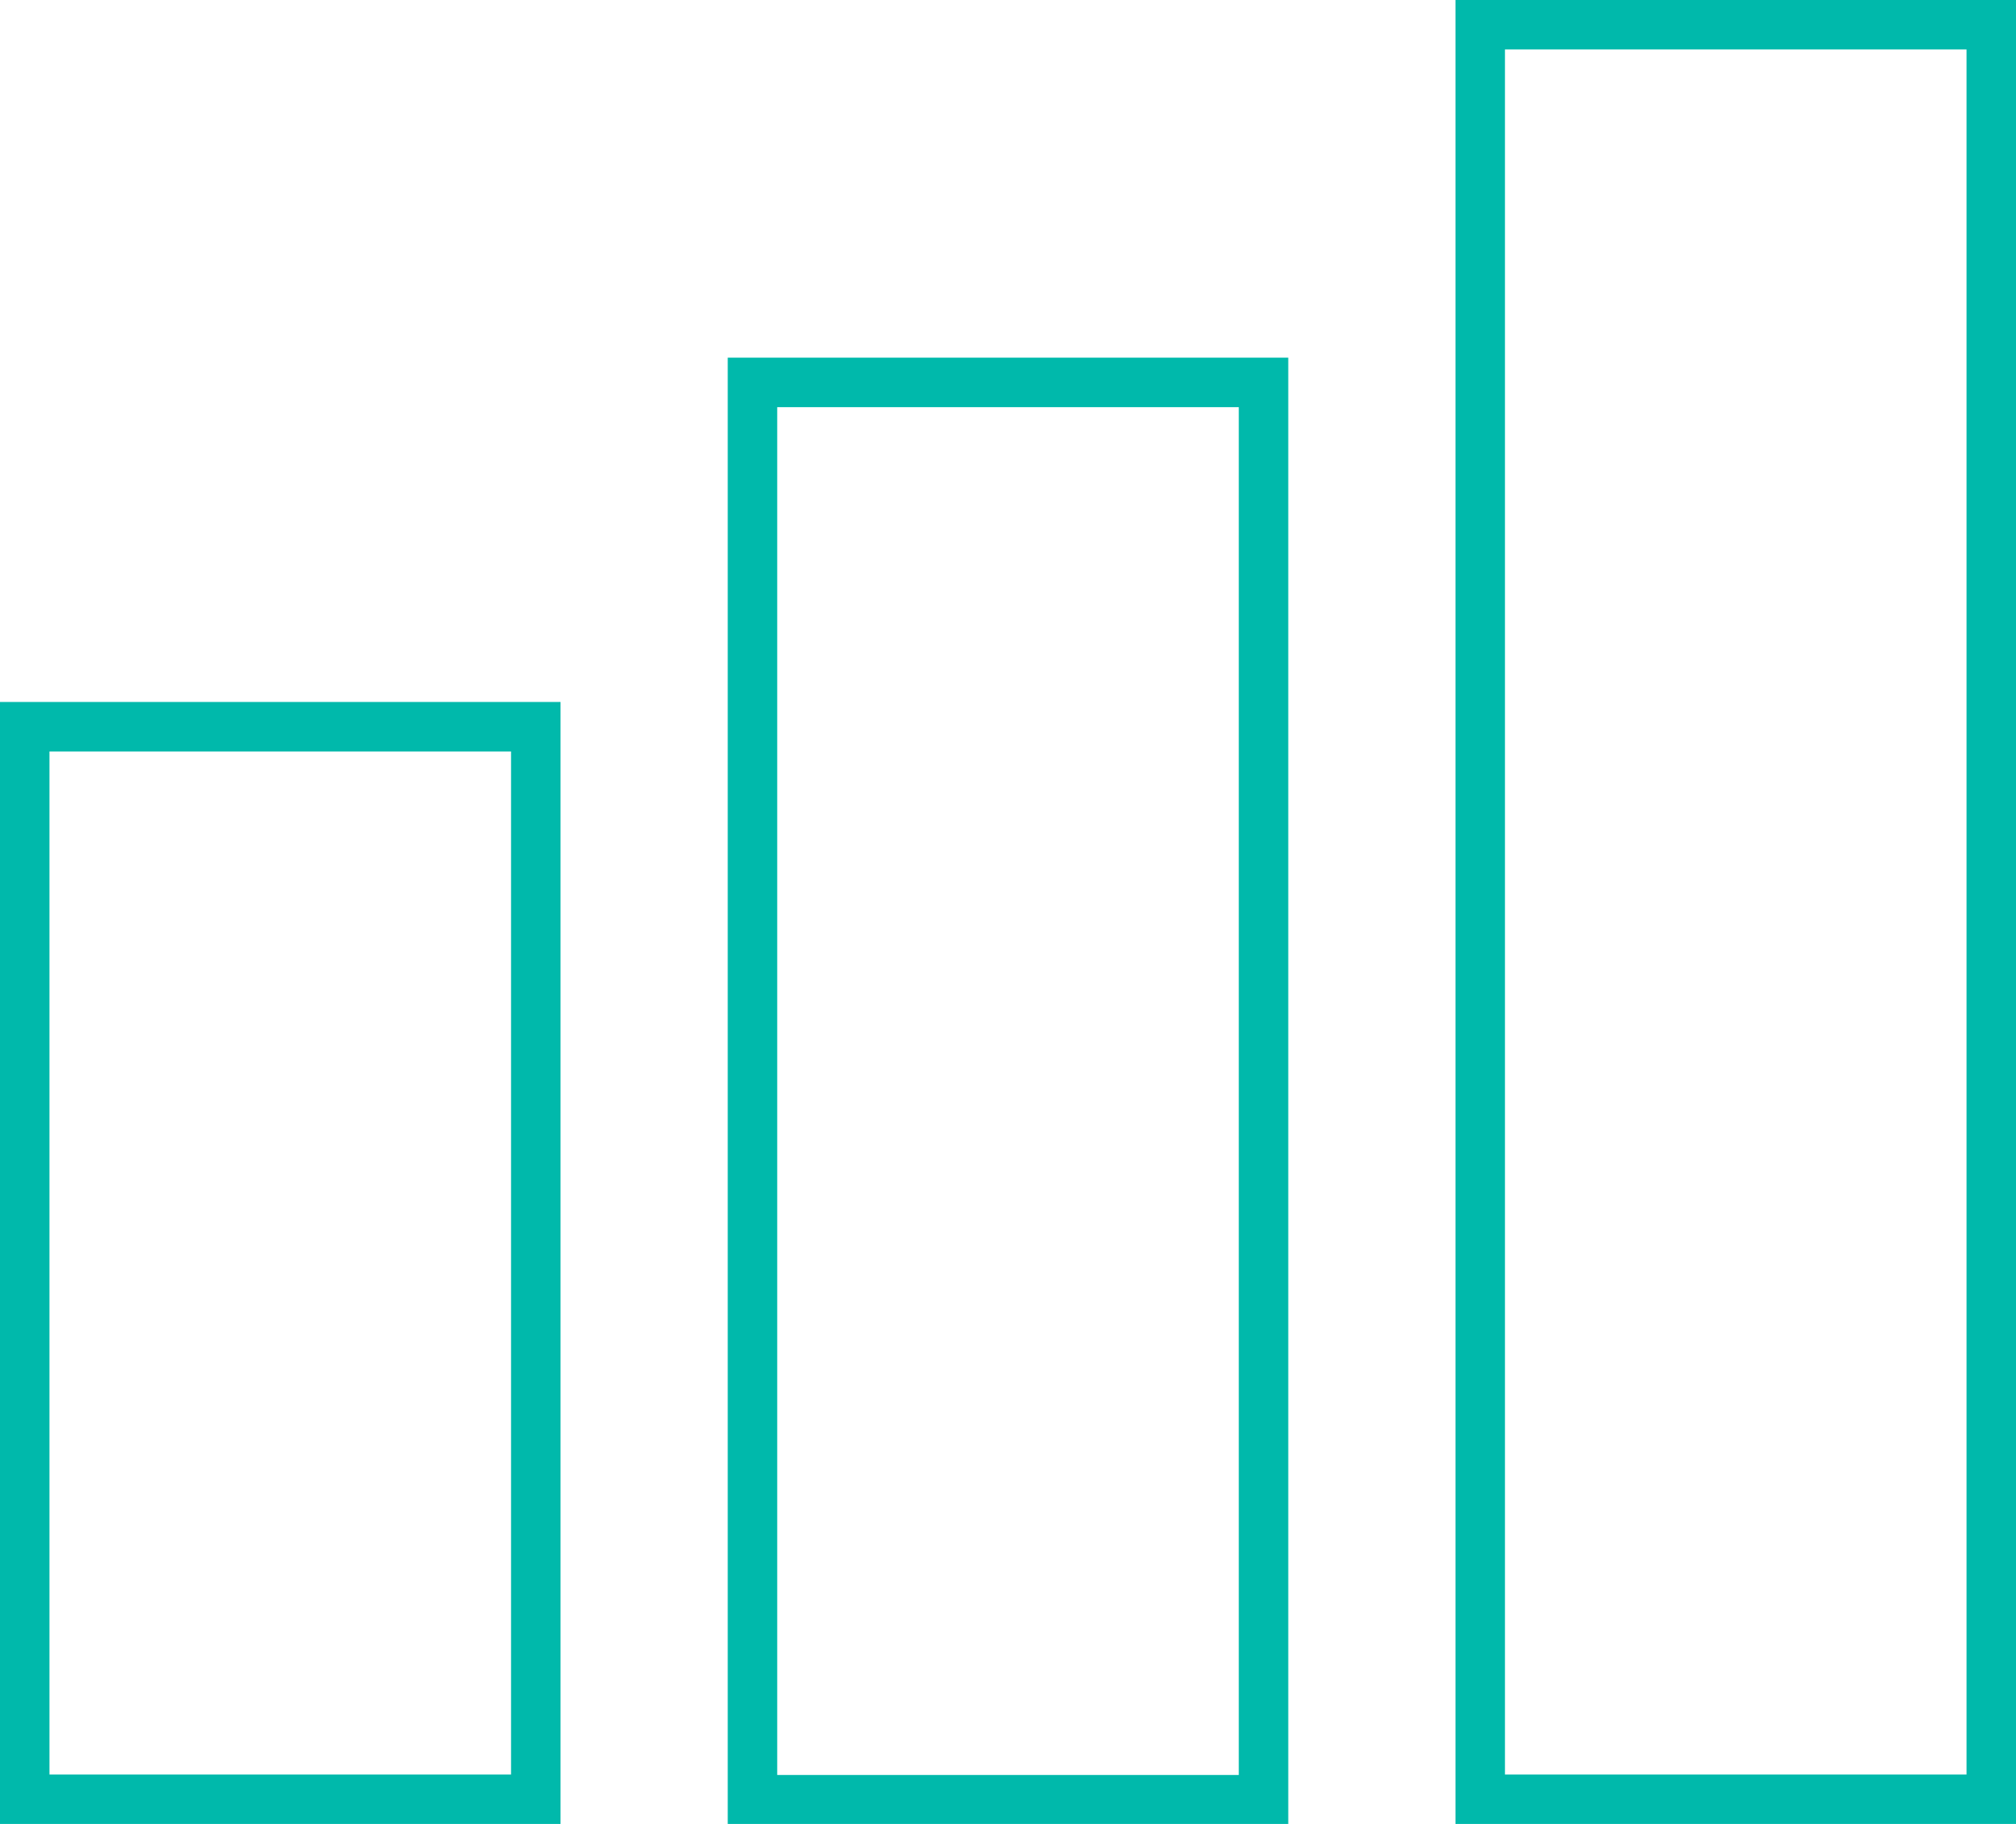 <?xml version="1.0" encoding="UTF-8"?>
<svg xmlns="http://www.w3.org/2000/svg" viewBox="0 0 40.75 36.87">
  <defs>
    <style>.cls-1{fill:none;stroke:#00b9ab;stroke-linecap:round;stroke-miterlimit:10;}</style>
  </defs>
  <g id="Layer_2" data-name="Layer 2">
    <g id="Layer_1-2" data-name="Layer 1">
      <rect class="cls-1" x="0.5" y="14.69" width="10.33" height="21.68"></rect>
      <rect class="cls-1" x="15.21" y="7.73" width="10.33" height="28.65"></rect>
      <rect class="cls-1" x="29.92" y="0.5" width="10.33" height="35.87"></rect>
    </g>
  </g>
</svg>
